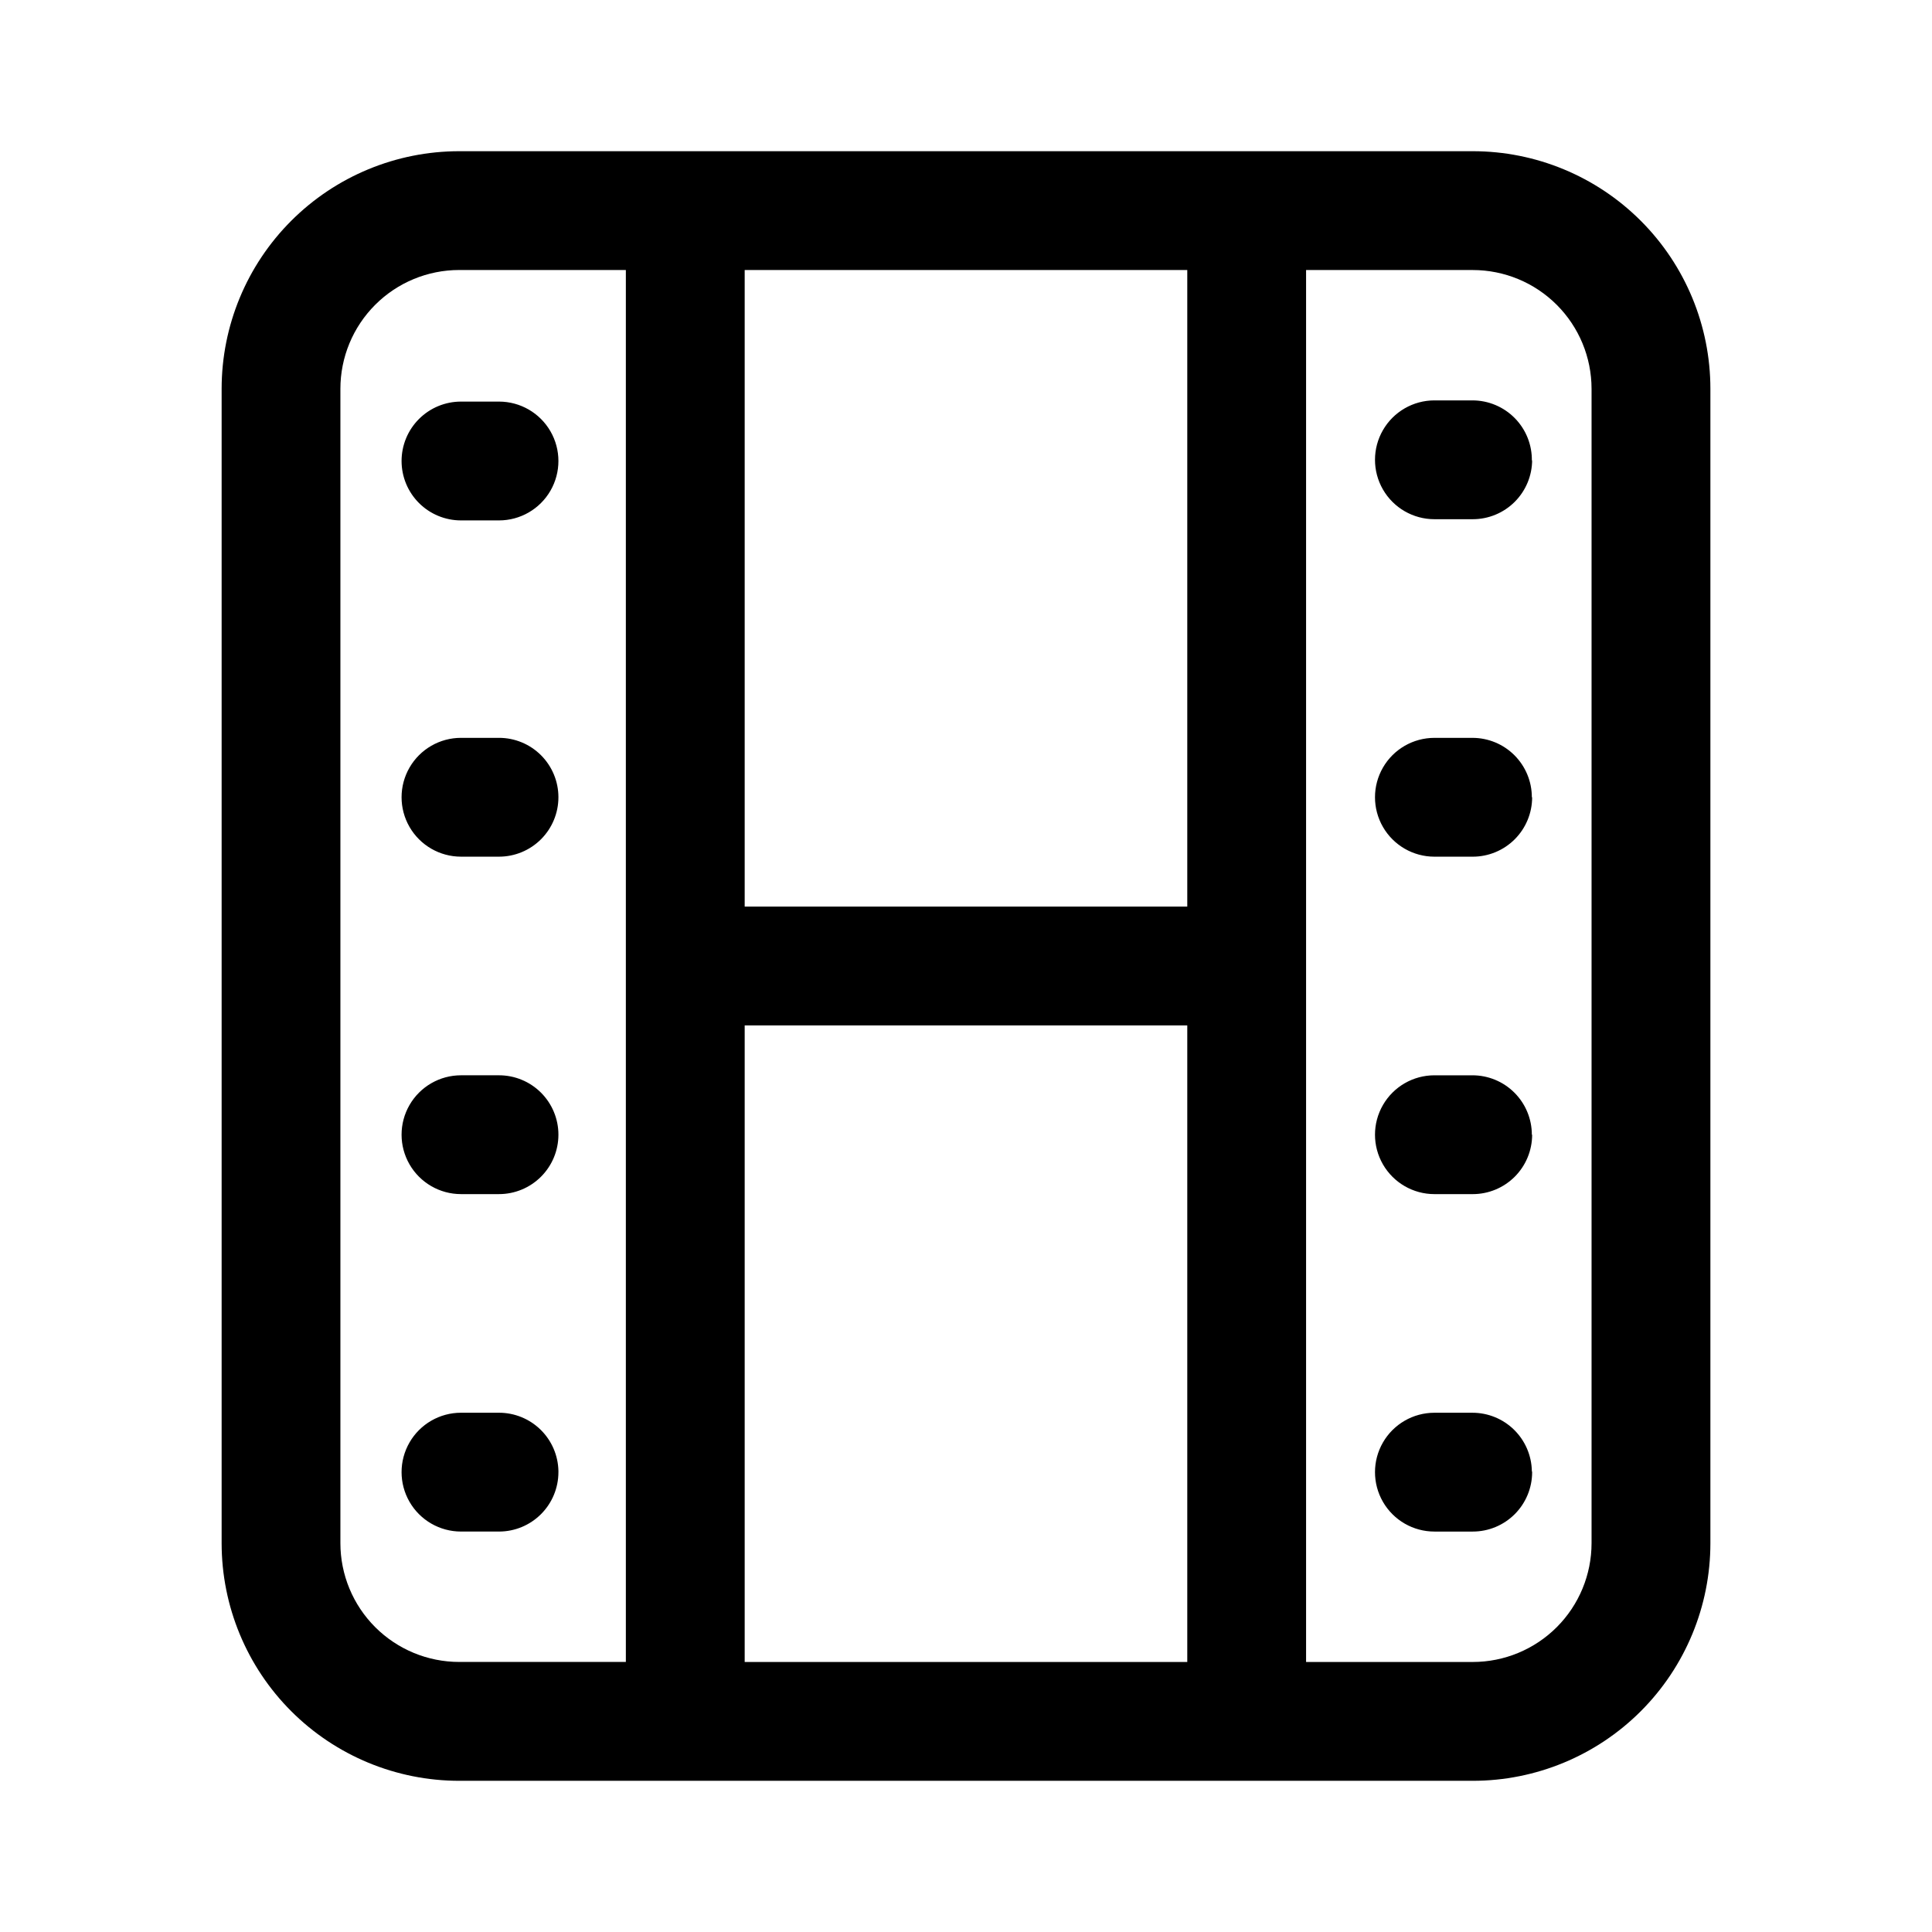 <?xml version="1.0" encoding="UTF-8"?>
<!-- Uploaded to: SVG Repo, www.svgrepo.com, Generator: SVG Repo Mixer Tools -->
<svg fill="#000000" width="800px" height="800px" version="1.1" viewBox="144 144 512 512" xmlns="http://www.w3.org/2000/svg">
 <path d="m534.3 184.07h-268.59c-16.703 0-32.723 6.633-44.531 18.445-11.812 11.809-18.445 27.828-18.445 44.531v305.91c0 16.699 6.633 32.719 18.445 44.531 11.809 11.809 27.828 18.445 44.531 18.445h268.59c16.699 0 32.719-6.637 44.527-18.445 11.812-11.812 18.445-27.832 18.445-44.531v-305.91c0-16.703-6.633-32.723-18.445-44.531-11.809-11.812-27.828-18.445-44.527-18.445zm-192.95 231.67h117.29v168.7h-117.29zm117.29-31.488h-117.29v-168.7h117.29zm-224.43 168.7v-305.91c0-8.352 3.316-16.363 9.223-22.266 5.902-5.906 13.914-9.223 22.266-9.223h44.16v368.88h-44.16c-8.352 0-16.363-3.32-22.266-9.223-5.906-5.906-9.223-13.914-9.223-22.266zm331.57 0c0 8.352-3.32 16.359-9.223 22.266-5.906 5.902-13.918 9.223-22.266 9.223h-44.164v-368.88h44.164c8.348 0 16.359 3.316 22.266 9.223 5.902 5.902 9.223 13.914 9.223 22.266zm-15.742-197.67h-0.004c0 4.176-1.66 8.18-4.609 11.133-2.953 2.953-6.957 4.613-11.133 4.613h-10.156c-5.625 0-10.824-3.004-13.637-7.875s-2.812-10.871 0-15.742c2.812-4.871 8.012-7.871 13.637-7.871h10.078-0.004c4.176 0 8.184 1.656 11.133 4.609 2.953 2.953 4.613 6.957 4.613 11.133zm0 89.426h-0.004c0 4.176-1.66 8.18-4.609 11.133-2.953 2.953-6.957 4.613-11.133 4.613h-10.156c-5.625 0-10.824-3.004-13.637-7.875-2.812-4.871-2.812-10.871 0-15.742s8.012-7.871 13.637-7.871h10.078-0.004c4.176 0 8.184 1.656 11.133 4.609 2.953 2.953 4.613 6.957 4.613 11.133zm0 89.426h-0.004c0 4.176-1.66 8.18-4.609 11.133-2.953 2.953-6.957 4.613-11.133 4.613h-10.156c-5.625 0-10.824-3-13.637-7.871-2.812-4.875-2.812-10.875 0-15.746s8.012-7.871 13.637-7.871h10.078-0.004c4.125 0 8.082 1.613 11.023 4.5 2.945 2.883 4.641 6.809 4.723 10.93zm0-268.28h-0.004c0 4.176-1.66 8.18-4.609 11.133-2.953 2.953-6.957 4.609-11.133 4.609h-10.156c-5.625 0-10.824-3-13.637-7.871-2.812-4.871-2.812-10.871 0-15.742 2.812-4.871 8.012-7.875 13.637-7.875h10.078-0.004c4.231 0 8.285 1.703 11.246 4.723 2.965 3.023 4.586 7.109 4.5 11.34zm-258.05 89.426c0 4.176-1.66 8.18-4.613 11.133-2.953 2.953-6.957 4.613-11.133 4.613h-10.074c-5.625 0-10.824-3.004-13.637-7.875s-2.812-10.871 0-15.742c2.812-4.871 8.012-7.871 13.637-7.871h10.078-0.004c4.176 0 8.18 1.656 11.133 4.609 2.953 2.953 4.613 6.957 4.613 11.133zm0 89.426c0 4.176-1.66 8.18-4.613 11.133-2.953 2.953-6.957 4.613-11.133 4.613h-10.074c-5.625 0-10.824-3.004-13.637-7.875-2.812-4.871-2.812-10.871 0-15.742s8.012-7.871 13.637-7.871h10.078-0.004c4.176 0 8.18 1.656 11.133 4.609 2.953 2.953 4.613 6.957 4.613 11.133zm0 89.426c0 4.176-1.66 8.18-4.613 11.133-2.953 2.953-6.957 4.613-11.133 4.613h-10.074c-5.625 0-10.824-3-13.637-7.871-2.812-4.875-2.812-10.875 0-15.746s8.012-7.871 13.637-7.871h10.078-0.004c4.121 0 8.078 1.613 11.023 4.5 2.945 2.883 4.637 6.809 4.723 10.93zm-41.566-267.96c0-4.176 1.66-8.184 4.613-11.133 2.949-2.953 6.957-4.613 11.133-4.613h10.078-0.004c5.625 0 10.824 3 13.637 7.871 2.812 4.871 2.812 10.875 0 15.746s-8.012 7.871-13.637 7.871h-10.074c-4.176 0-8.184-1.66-11.133-4.609-2.953-2.953-4.613-6.957-4.613-11.133z"/>
</svg>